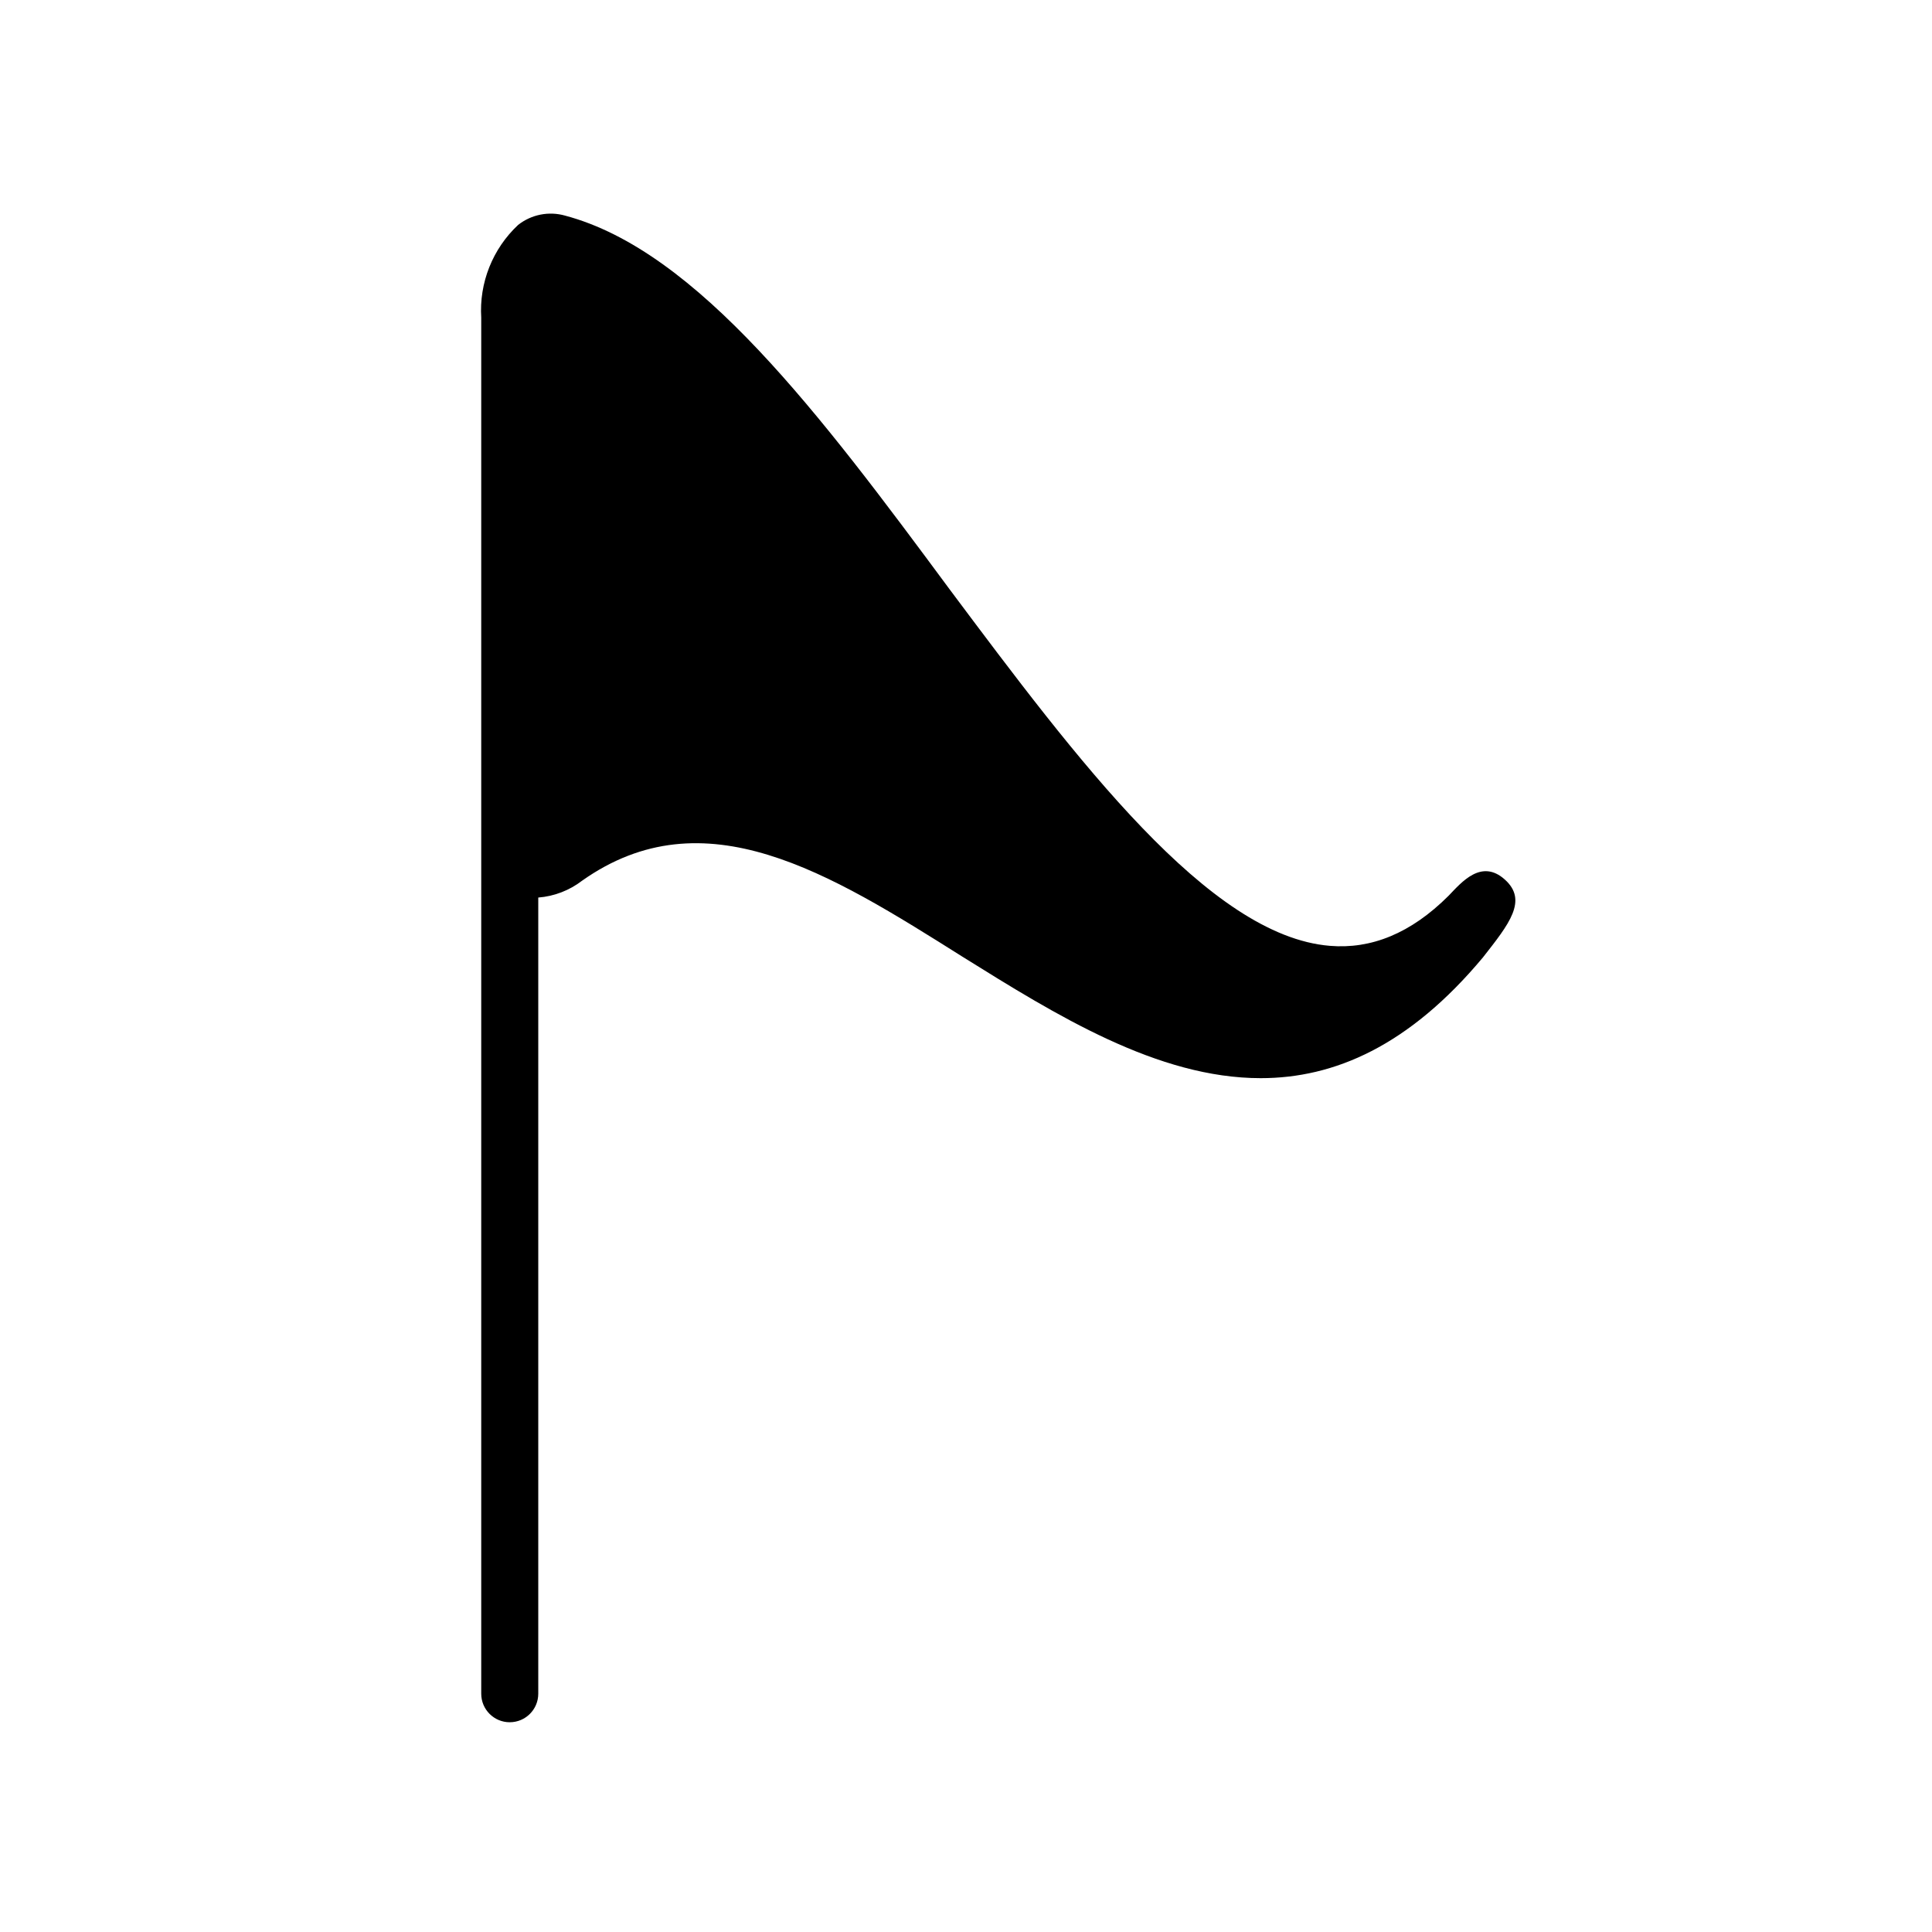 <?xml version="1.0" encoding="UTF-8"?>
<!-- Uploaded to: SVG Repo, www.svgrepo.com, Generator: SVG Repo Mixer Tools -->
<svg fill="#000000" width="800px" height="800px" version="1.1" viewBox="144 144 512 512" xmlns="http://www.w3.org/2000/svg">
 <path d="m279.09 600.41c4.172 0 7.555-3.383 7.555-7.559v-210.99c4.234-0.332 8.277-1.891 11.641-4.484 32.344-22.824 65.496-2.066 100.76 20.152 24.887 15.516 51.691 32.195 79.047 32.195 19.496 0 39.297-8.516 58.895-31.992 6.953-8.867 11.992-15.113 5.793-20.656-6.195-5.543-11.438 0.707-14.863 4.281-10.078 10.078-20.605 14.207-31.488 13.301-32.043-2.621-67.008-49.324-100.76-94.465-34.258-46.301-66.805-89.73-101.92-99.051-4.305-1.219-8.934-0.301-12.445 2.469-6.762 6.328-10.348 15.344-9.773 24.586v364.66c0 4.176 3.383 7.559 7.559 7.559z"/>
</svg>